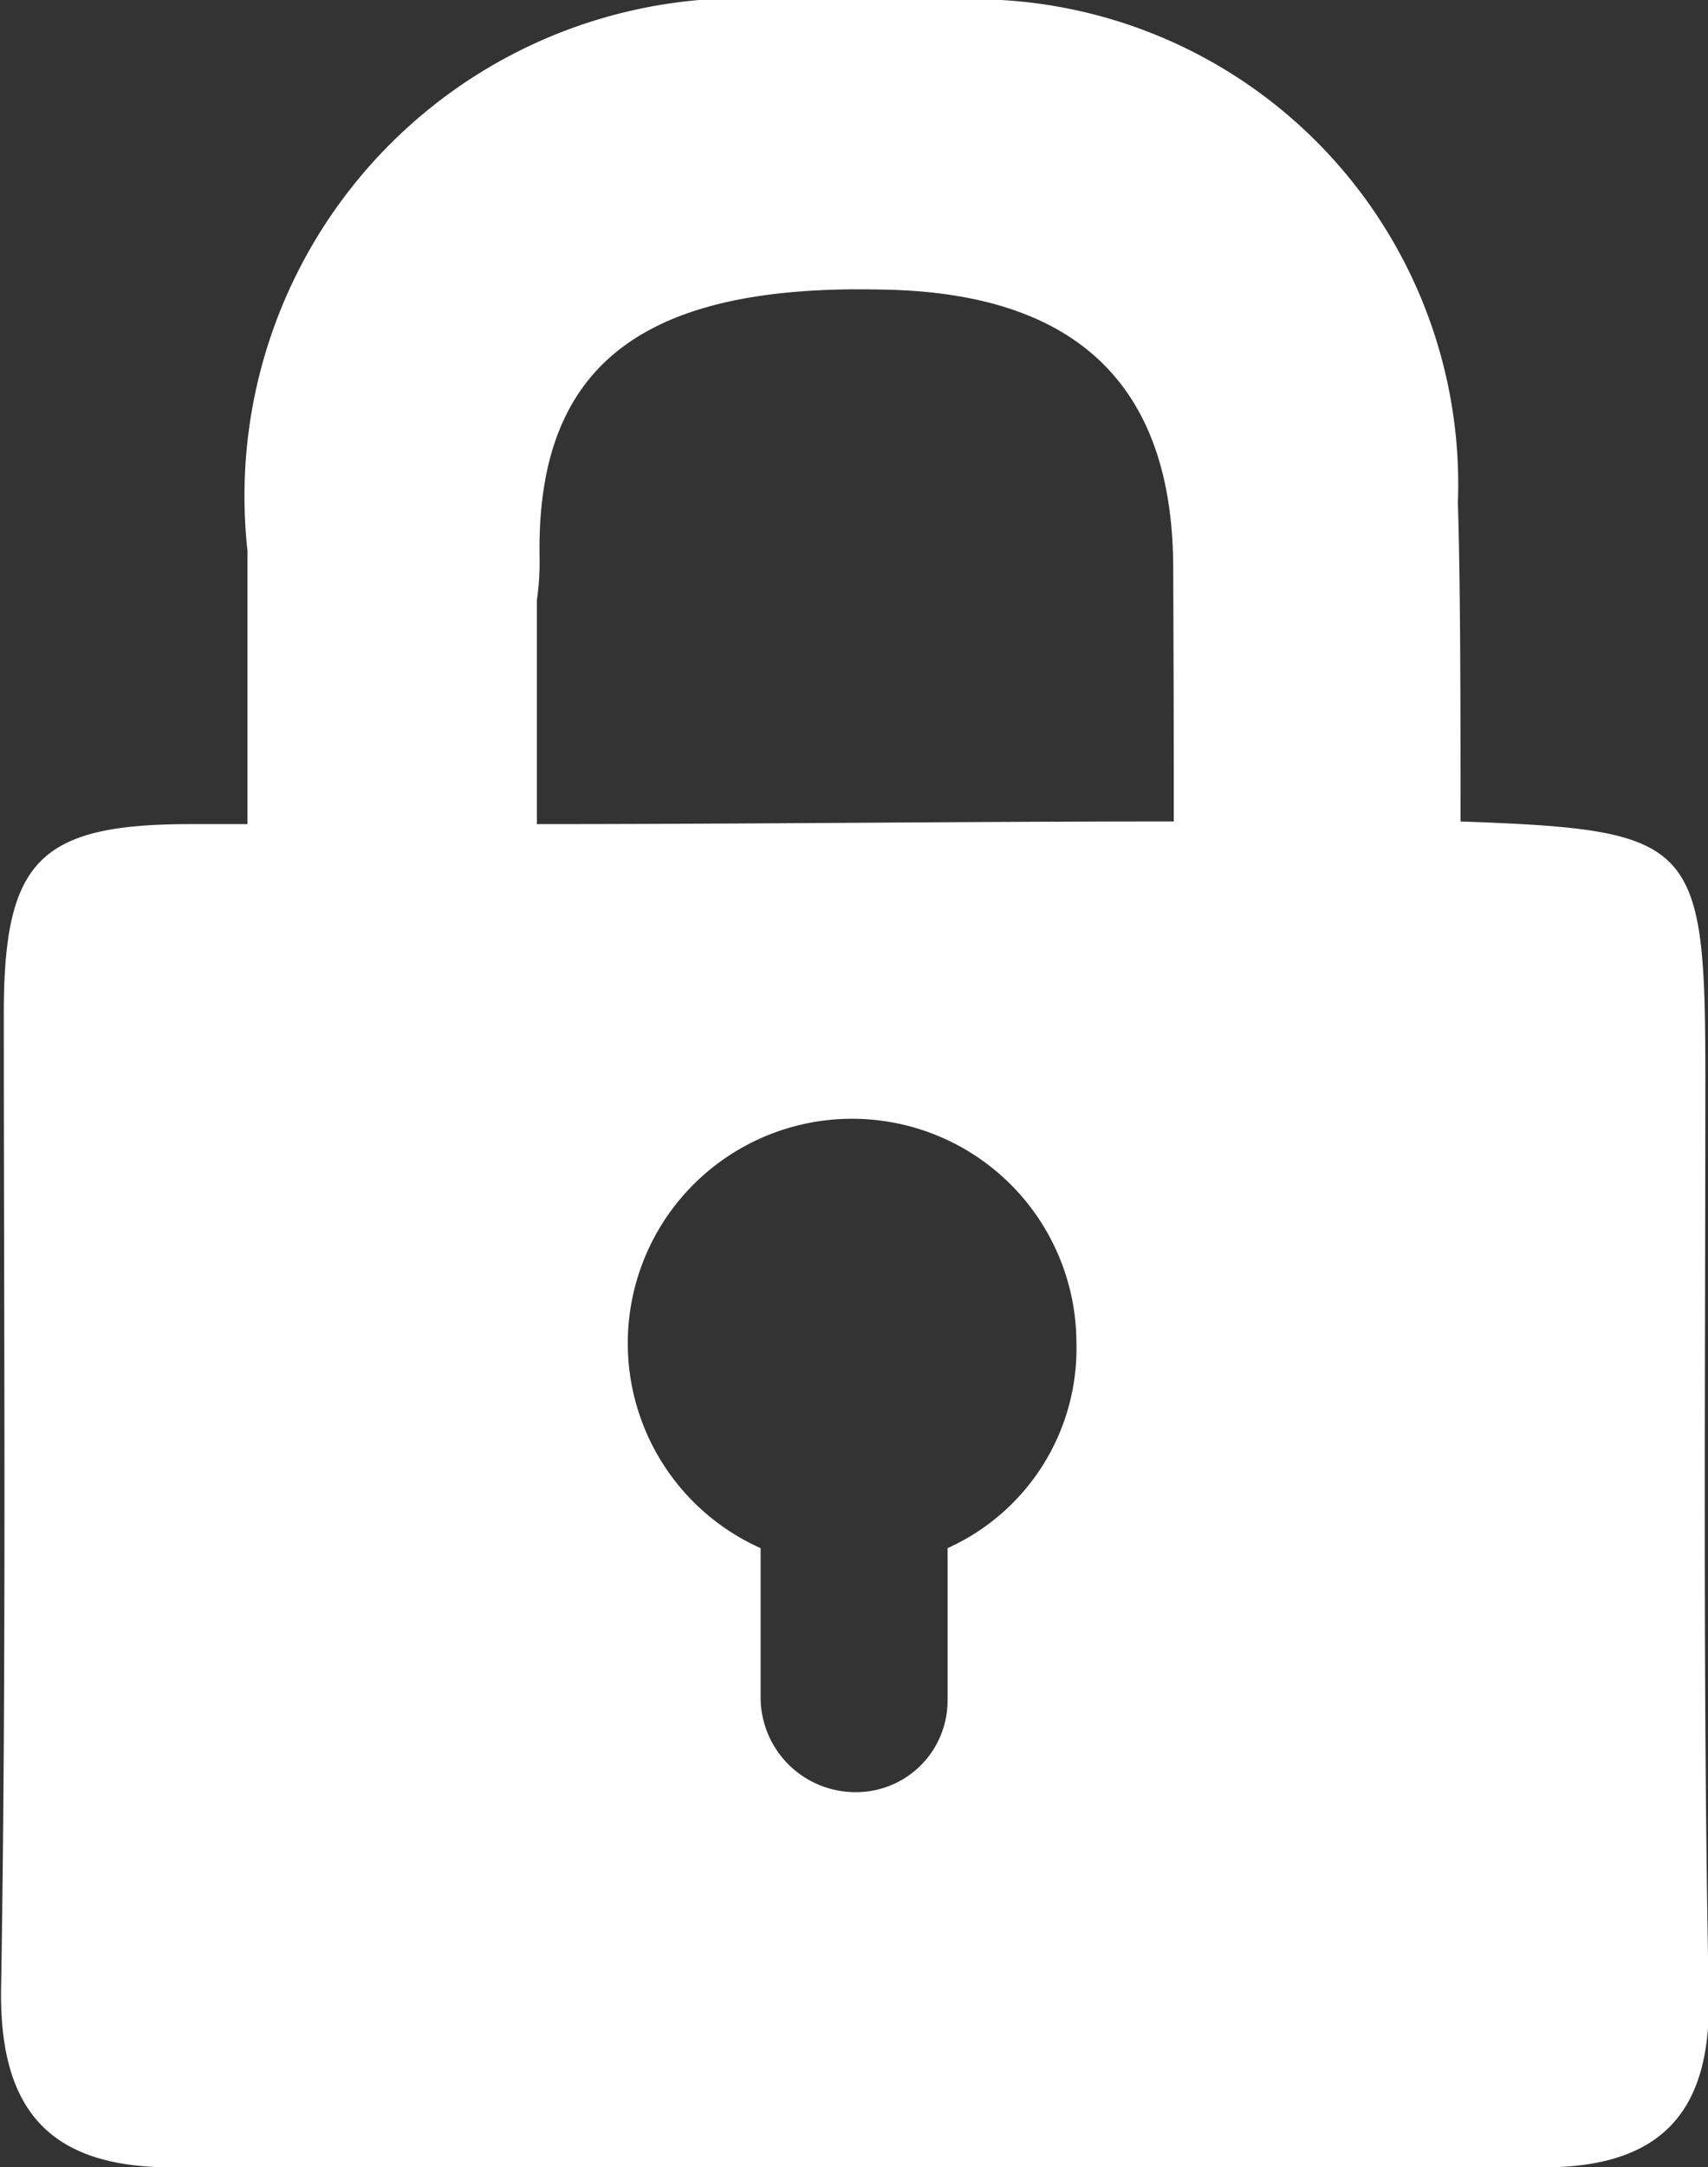 <svg xmlns="http://www.w3.org/2000/svg" width="9" height="11.412" viewBox="0 0 9 11.412">
  <rect x="0" y="0" width="9" height="11.412" fill="#333333" stroke="none"/>
  <path d="M26.082,14.371c0-1.248-.055-1.3-1.29-1.345h0c0-.555,0-1.248-.014-1.678a2.555,2.555,0,0,0-2.7-2.648h-.846A2.622,2.622,0,0,0,18.4,11.6V13.04H18.1c-.8,0-.984.194-.984,1,0,1.706.014,3.411-.014,5.117-.014.652.25.957.9.957h7.224c.61,0,.887-.277.874-.9C26.068,17.6,26.082,15.993,26.082,14.371Zm-3.993,2.482v.8a.482.482,0,0,1-.485.485.5.5,0,0,1-.5-.485v-.8a1.182,1.182,0,1,1,1.664-1.082A1.153,1.153,0,0,1,22.089,16.853Zm1.192-3.827h0c-1.123,0-2.232.014-3.356.014V11.861a1.426,1.426,0,0,0,.014-.236c-.014-1.012.555-1.428,1.8-1.4,1.026.014,1.539.5,1.539,1.47Q23.281,12.361,23.281,13.026Z" transform="translate(-17.096 -8.7)" fill="#fff"/>
</svg>
